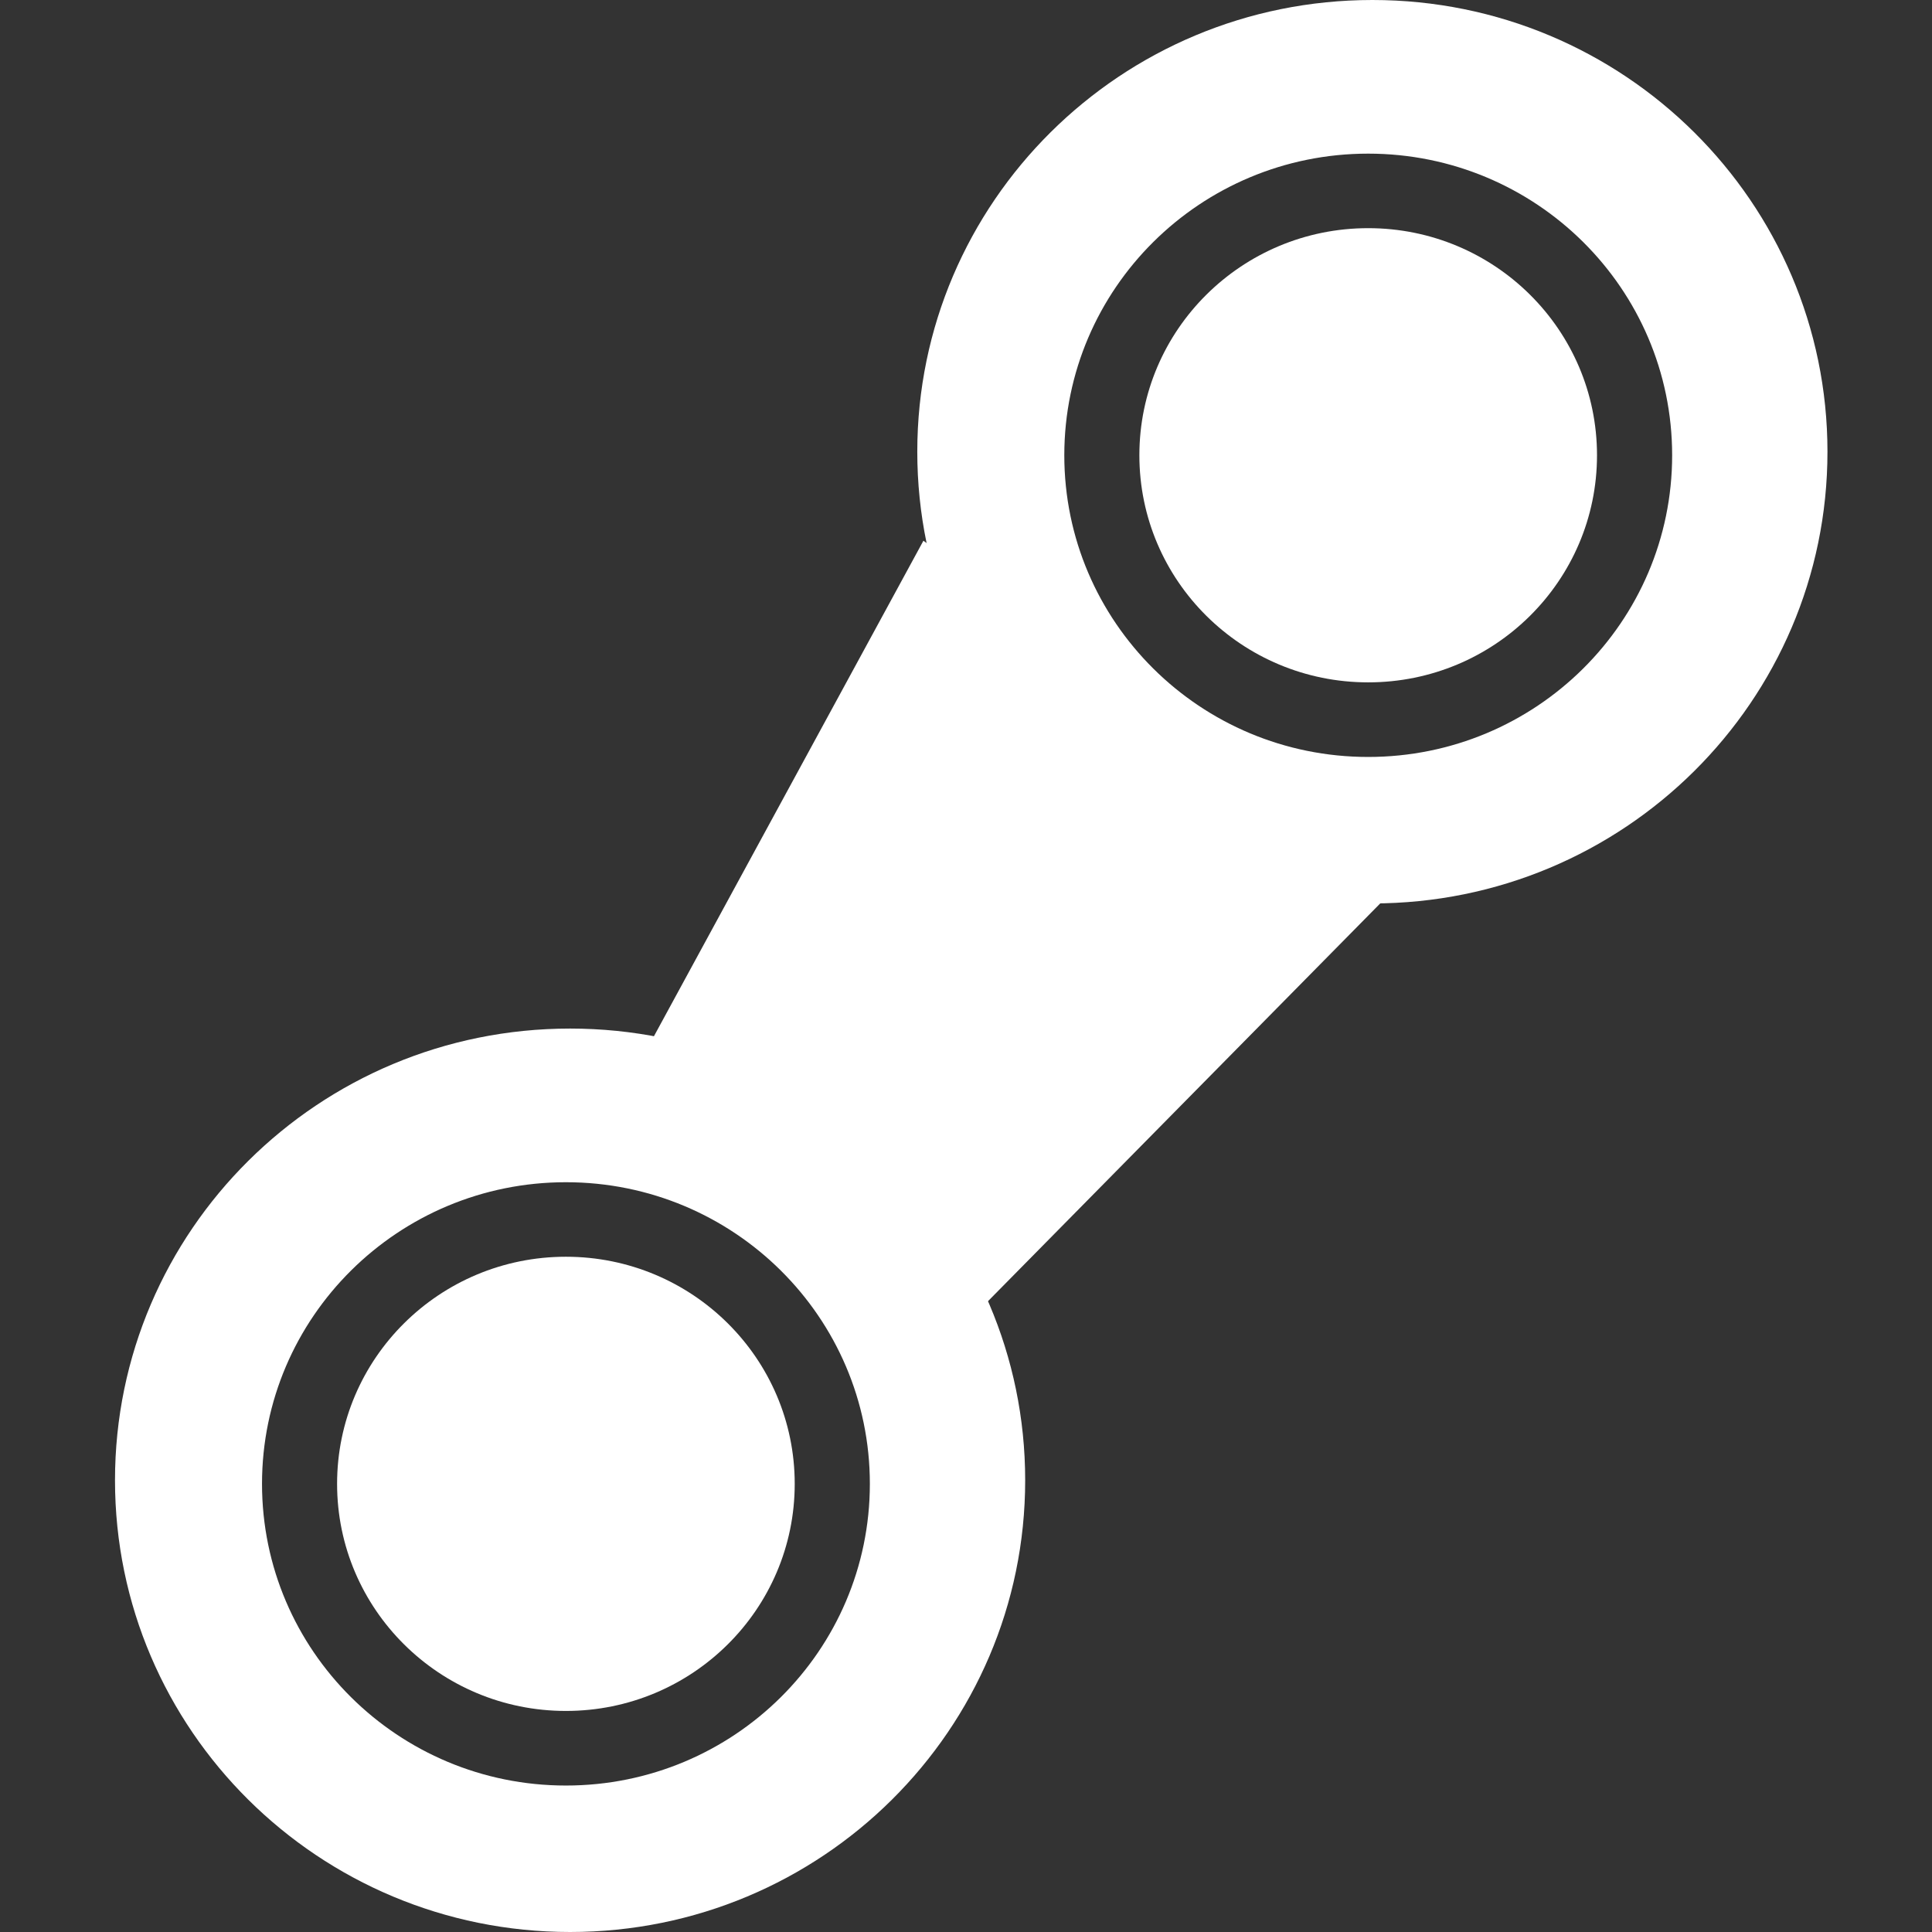 <svg width="84" height="84" viewBox="0 0 84 84" fill="none" xmlns="http://www.w3.org/2000/svg">
<rect x="0" y="0" width="84" height="84" fill="#333333" stroke="none"/>
<g id="Group 1233">
<g id="Group 705">
<g id="Frame" clip-path="url(#clip0_654:9638)">
<path id="Vector" d="M40.712 58.849L60.575 38.706L40.149 23.509L26.769 48.111L40.712 58.849Z" fill="white"/>
<g id="Group">
<path id="Vector_2" d="M59.487 29.668C64.981 29.668 69.435 25.248 69.435 19.794C69.435 14.341 64.981 9.92 59.487 9.92C53.992 9.92 49.538 14.341 49.538 19.794C49.538 25.248 53.992 29.668 59.487 29.668Z" fill="white"/>
<path id="Vector_3" d="M59.67 0C48.739 0 39.882 8.794 39.882 19.64C39.882 30.486 48.739 39.28 59.67 39.28C70.598 39.28 79.455 30.486 79.455 19.64C79.455 8.794 70.598 0 59.67 0ZM59.486 32.911C52.19 32.911 46.274 27.039 46.274 19.794C46.274 12.552 52.19 6.68 59.486 6.68C66.786 6.68 72.702 12.552 72.702 19.794C72.702 27.039 66.786 32.911 59.486 32.911Z" fill="white"/>
</g>
<g id="Group_2">
<path id="Vector_4" d="M24.605 74.389C30.099 74.389 34.553 69.968 34.553 64.515C34.553 59.061 30.099 54.641 24.605 54.641C19.11 54.641 14.656 59.061 14.656 64.515C14.656 69.968 19.11 74.389 24.605 74.389Z" fill="white"/>
<path id="Vector_5" d="M24.788 44.72C13.857 44.72 5 53.514 5 64.36C5 75.206 13.857 84 24.788 84C35.716 84 44.573 75.206 44.573 64.36C44.573 53.514 35.716 44.72 24.788 44.72ZM24.605 77.632C17.308 77.632 11.392 71.76 11.392 64.514C11.392 57.273 17.308 51.401 24.605 51.401C31.904 51.401 37.82 57.273 37.82 64.514C37.82 71.76 31.904 77.632 24.605 77.632Z" fill="white"/>
</g>
</g>
</g>
</g>
<defs>
<clipPath id="clip0_654:9638">
<rect width="74.454" height="84" fill="white" transform="translate(5)"/>
</clipPath>
</defs>
</svg>
